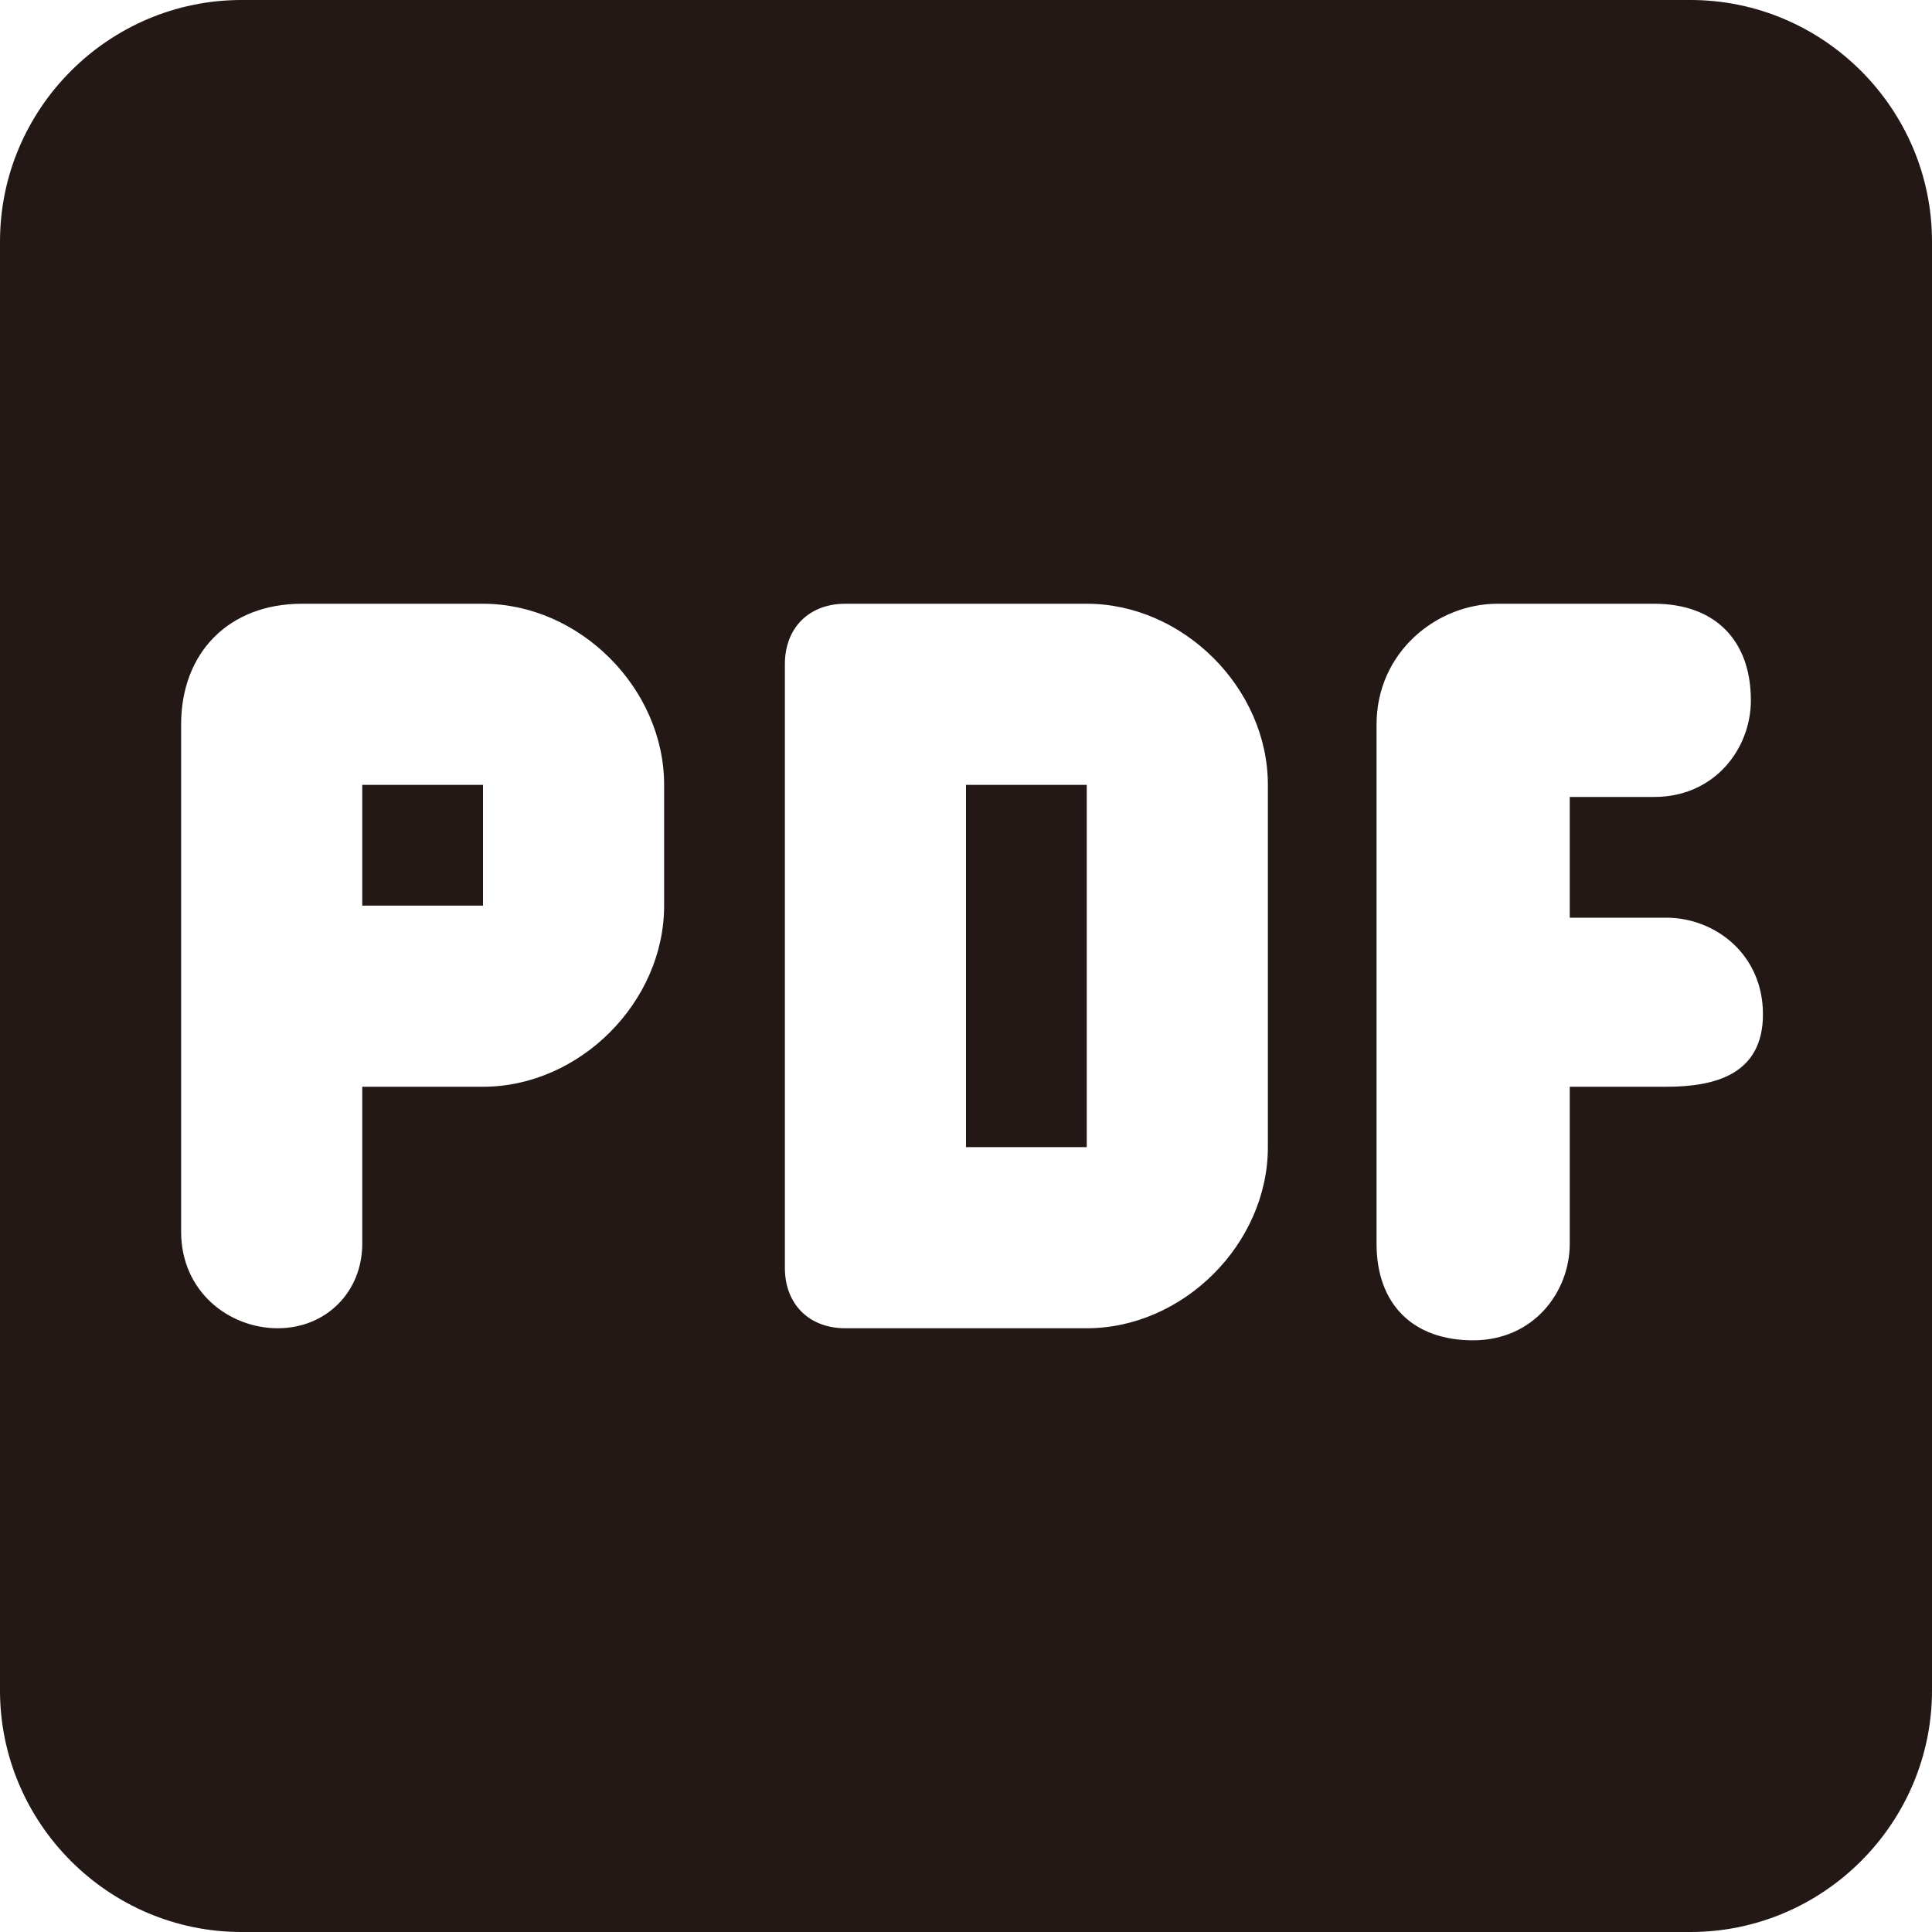 <?xml version="1.0" encoding="utf-8"?>
<!-- Generator: Adobe Illustrator 25.3.1, SVG Export Plug-In . SVG Version: 6.00 Build 0)  -->
<svg version="1.1" id="レイヤー_1" xmlns="http://www.w3.org/2000/svg" xmlns:xlink="http://www.w3.org/1999/xlink" x="0px"
	 y="0px" viewBox="0 0 16 16" style="enable-background:new 0 0 16 16;" xml:space="preserve" width="71" height="71">
<style type="text/css">
	.st0{fill:#231815;}
</style>
<path class="st0" d="M14,0H2C0.9,0,0,0.9,0,2v12c0,1.1,0.9,2,2,2h12c1.1,0,2-0.9,2-2V2C16,0.9,15.1,0,14,0z M5.5,7.5
	C5.5,8.3,4.8,9,4,9H3v1.3C3,10.7,2.7,11,2.3,11s-0.8-0.3-0.8-0.8V6c0-0.6,0.4-1,1-1H4c0.8,0,1.5,0.7,1.5,1.5V7.5z M10.5,9.5
	c0,0.8-0.7,1.5-1.5,1.5H7c-0.3,0-0.5-0.2-0.5-0.5v-5C6.5,5.2,6.7,5,7,5h2c0.8,0,1.5,0.7,1.5,1.5V9.5z M14.5,5.8
	c0,0.4-0.3,0.8-0.8,0.8H13v1h0.8c0.4,0,0.8,0.3,0.8,0.8S14.2,9,13.8,9H13v1.3c0,0.4-0.3,0.8-0.8,0.8s-0.8-0.3-0.8-0.8V6
	c0-0.6,0.5-1,1-1h1.3C14.2,5,14.5,5.3,14.5,5.8z M3,7.5h1v-1H3V7.5z M8,9.5h1v-3H8V9.5z"/>
</svg>
